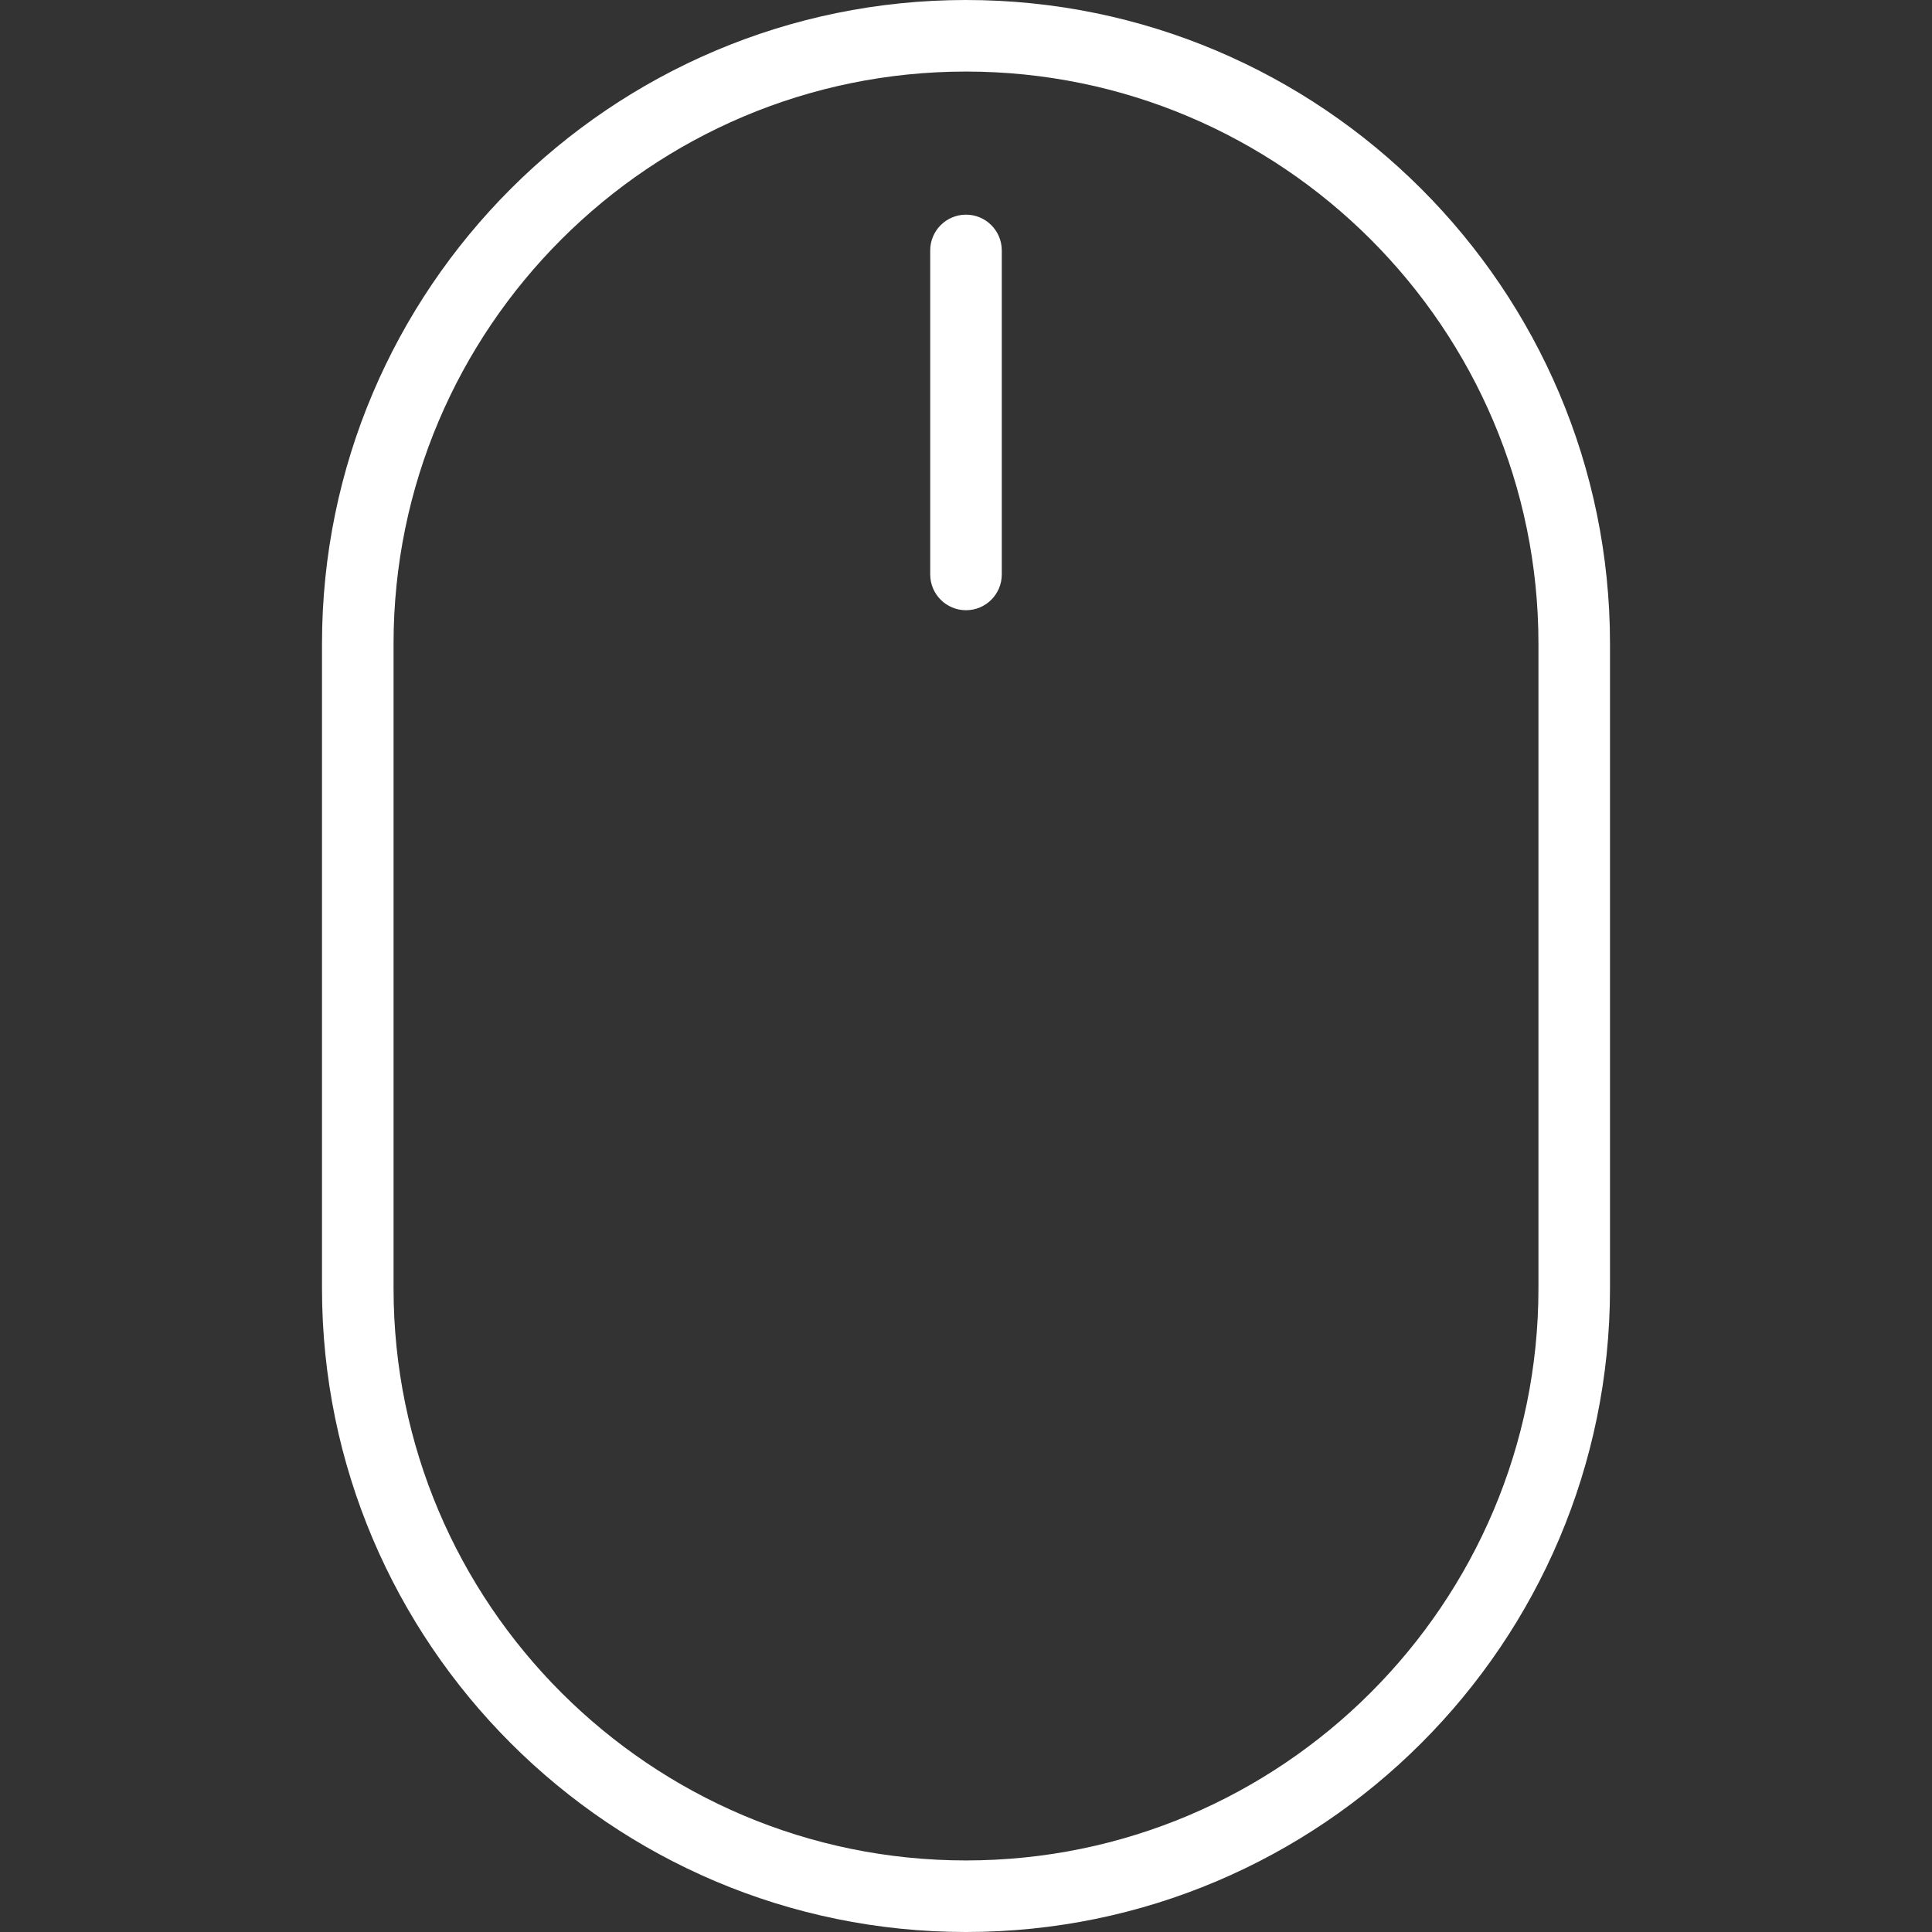<?xml version="1.0" encoding="UTF-8"?> <svg xmlns="http://www.w3.org/2000/svg" xmlns:xlink="http://www.w3.org/1999/xlink" id="Layer_1" x="0px" y="0px" viewBox="0 0 210.414 210.414" style="enable-background:new 0 0 210.414 210.414;" xml:space="preserve" width="512px" height="512px" class=""><rect x="0" y="0" width="210.414" height="210.414" fill="#333333" stroke="none"/><g><g> <g> <g> <path d="M105.207,0C66.532,0,35.069,31.45,35.069,70.104v70.21c0,38.653,31.463,70.1,70.138,70.1 c38.675,0,70.138-31.446,70.138-70.1v-70.21C175.345,31.45,143.881,0,105.207,0z M167.552,140.314 c0,34.357-27.968,62.307-62.345,62.307c-34.377,0-62.345-27.95-62.345-62.307v-70.21c0-34.357,27.968-62.311,62.345-62.311 c34.377,0,62.345,27.953,62.345,62.311V140.314z" data-original="#000000" class="active-path" data-old_color="#ffffff" fill="#ffffff"></path> <path d="M105.207,23.379c-2.152,0-3.897,1.743-3.897,3.897v35.286c0,2.154,1.745,3.897,3.897,3.897 c2.152,0,3.897-1.743,3.897-3.897V27.276C109.103,25.122,107.359,23.379,105.207,23.379z" data-original="#000000" class="active-path" data-old_color="#ffffff" fill="#ffffff"></path> </g> </g> </g></g> </svg> 